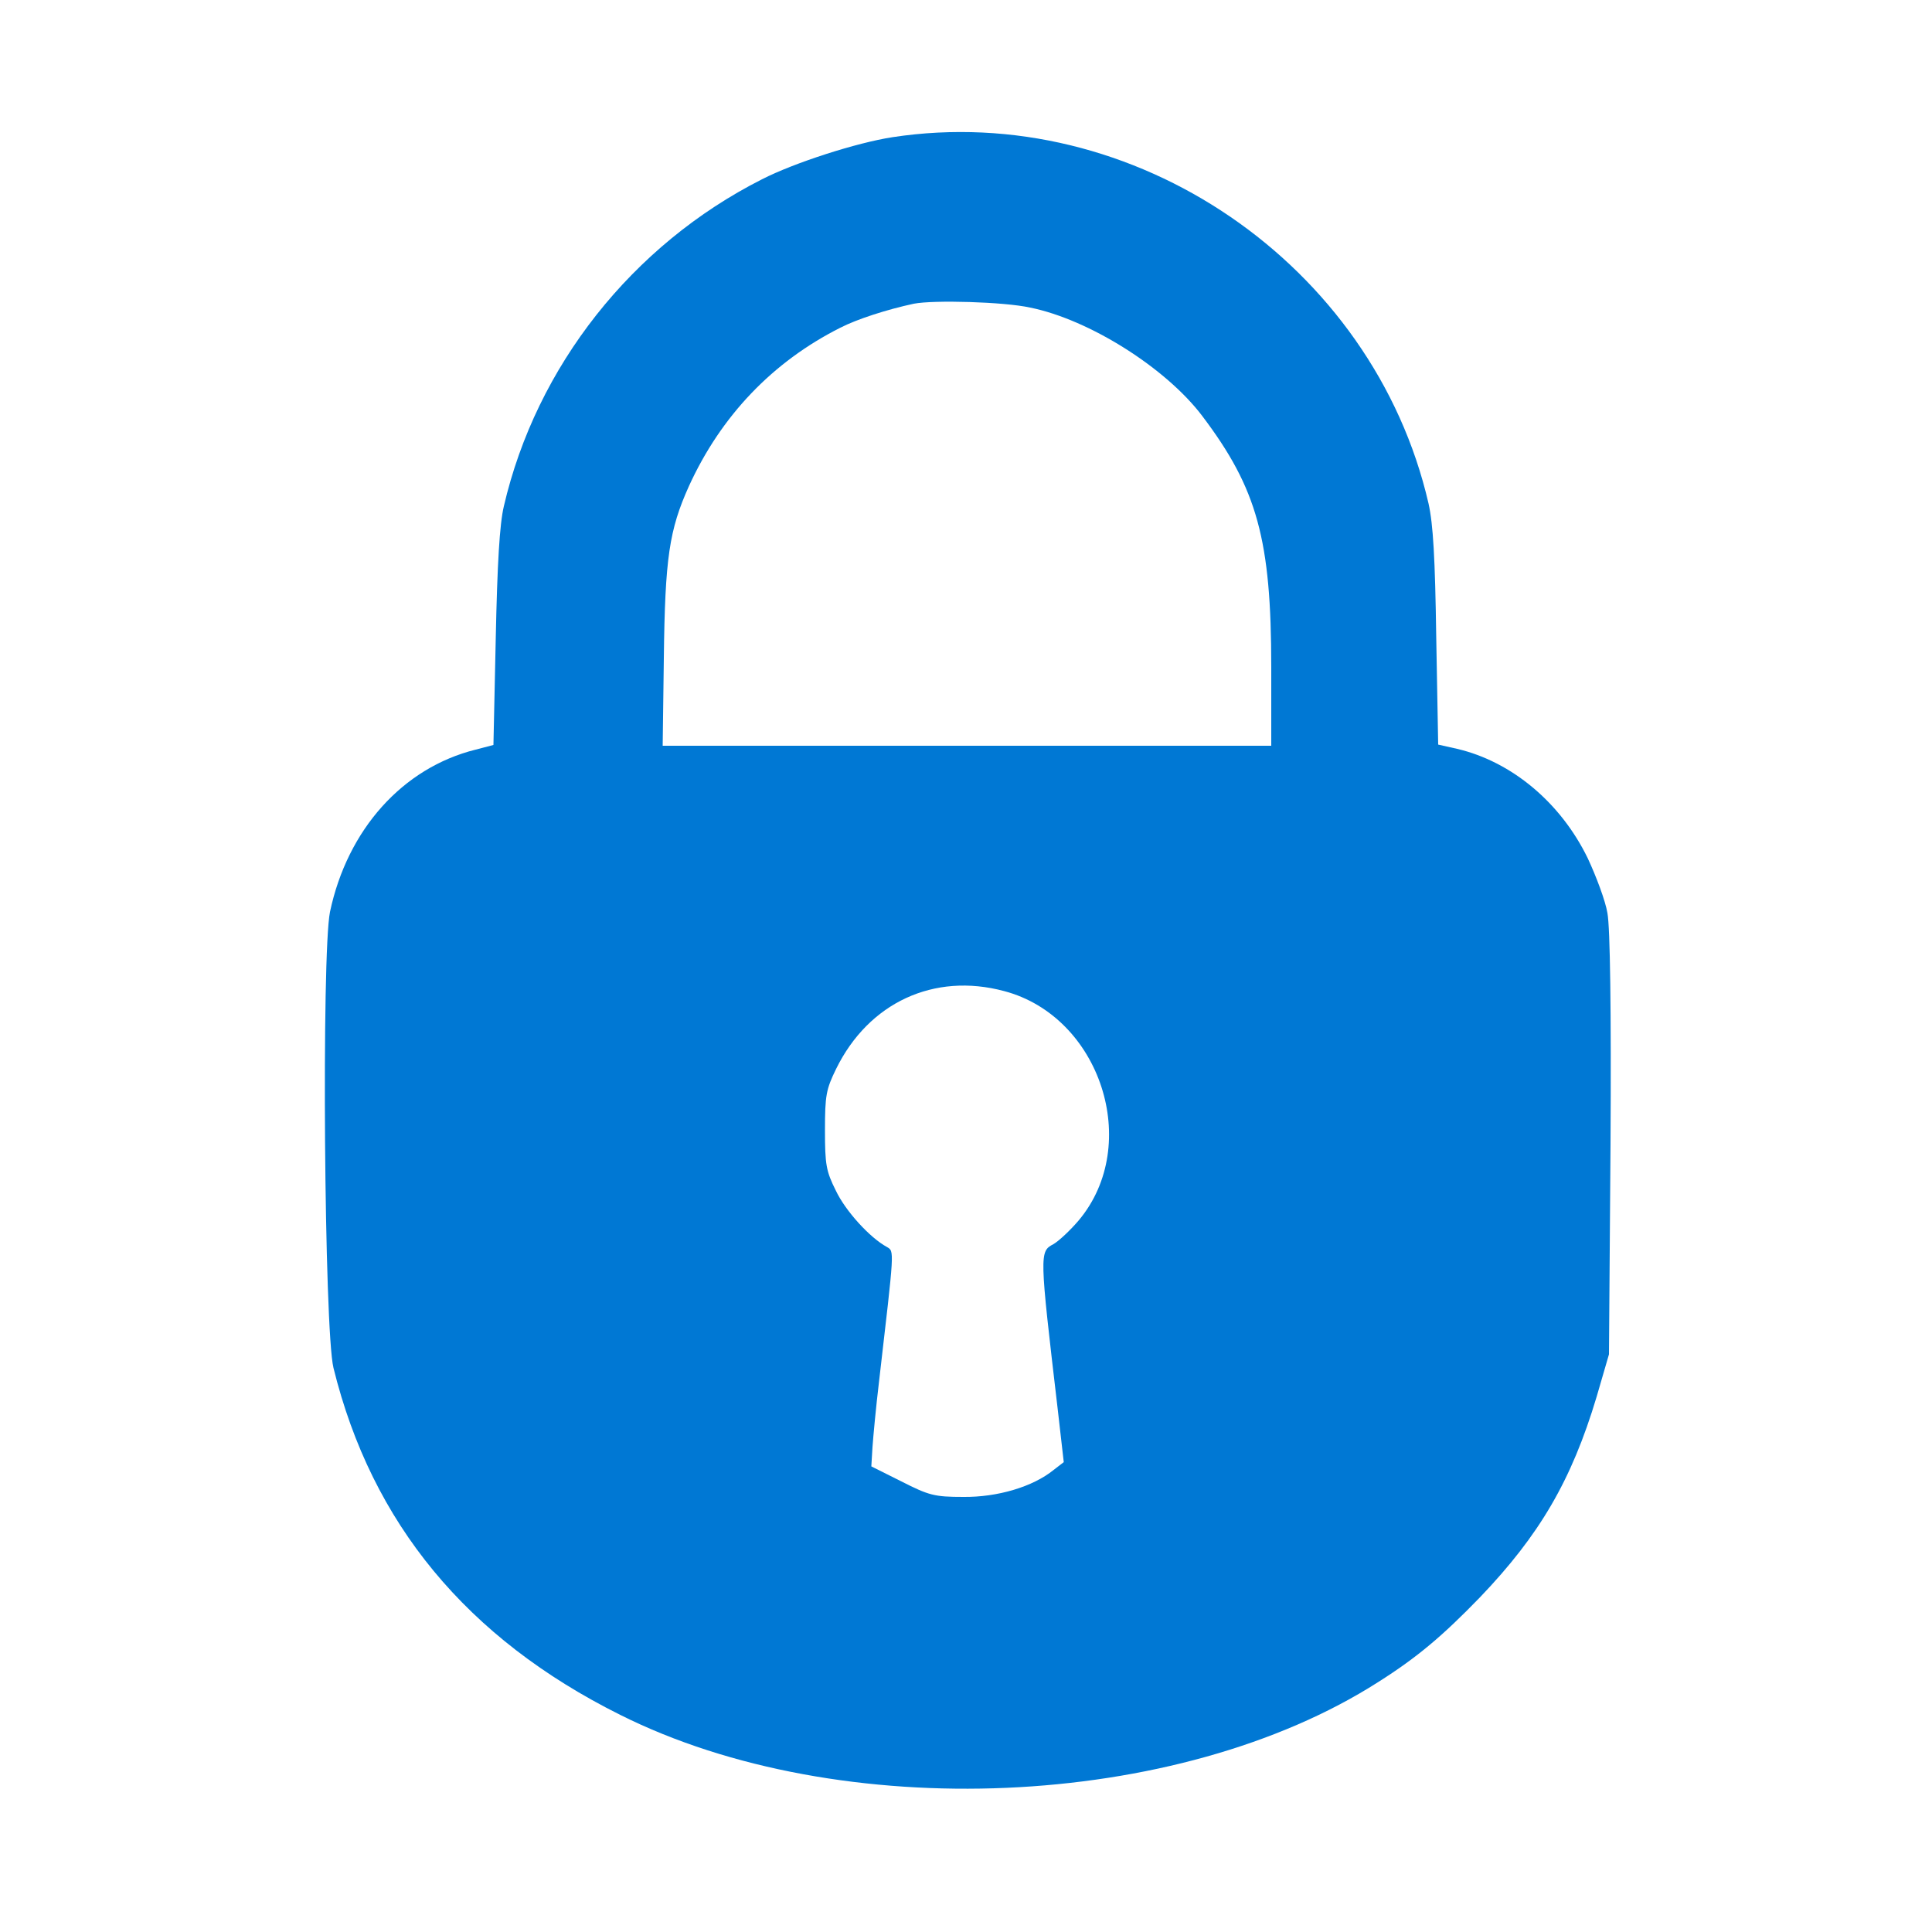 <?xml version="1.0" standalone="no"?>
<!DOCTYPE svg PUBLIC "-//W3C//DTD SVG 20010904//EN"
 "http://www.w3.org/TR/2001/REC-SVG-20010904/DTD/svg10.dtd">
<svg version="1.0" xmlns="http://www.w3.org/2000/svg"
 width="500pt" height="500pt" viewBox="0 0 500 500"
 preserveAspectRatio="xMidYMid meet">

<g transform="translate(0,500) scale(0.1,-0.1)"
fill="#0078D4" stroke="none">
<path d="M2310 4645 c-92 -14 -254 -66 -338 -109 -336 -170 -584 -484 -668
-846 -11 -46 -17 -148 -21 -342 l-6 -276 -46 -12 c-189 -47 -332 -207 -377
-420 -22 -109 -15 -1082 9 -1180 99 -402 345 -700 742 -898 569 -285 1443
-247 1962 85 101 64 166 119 263 219 154 161 237 302 302 519 l32 110 4 543
c2 349 -1 562 -8 599 -5 31 -29 95 -51 142 -70 144 -197 250 -338 283 l-49 11
-5 276 c-3 208 -8 294 -20 348 -143 620 -763 1043 -1387 948z m356 -441 c153
-31 351 -156 445 -280 143 -189 179 -321 179 -651 l0 -203 -787 0 -788 0 3
227 c3 259 14 332 65 445 83 182 217 322 392 410 43 22 120 47 190 62 51 10
233 5 301 -10z m-67 -1769 c249 -66 357 -397 193 -593 -22 -26 -52 -54 -66
-62 -36 -19 -36 -24 11 -424 l16 -140 -26 -20 c-54 -44 -146 -71 -234 -70 -75
0 -89 4 -160 40 l-78 39 3 50 c2 28 9 104 17 170 40 346 40 336 20 348 -44 24
-107 93 -132 146 -25 50 -28 67 -28 156 0 90 3 106 29 159 84 171 253 250 435
201z"/>
</g>
</svg>

